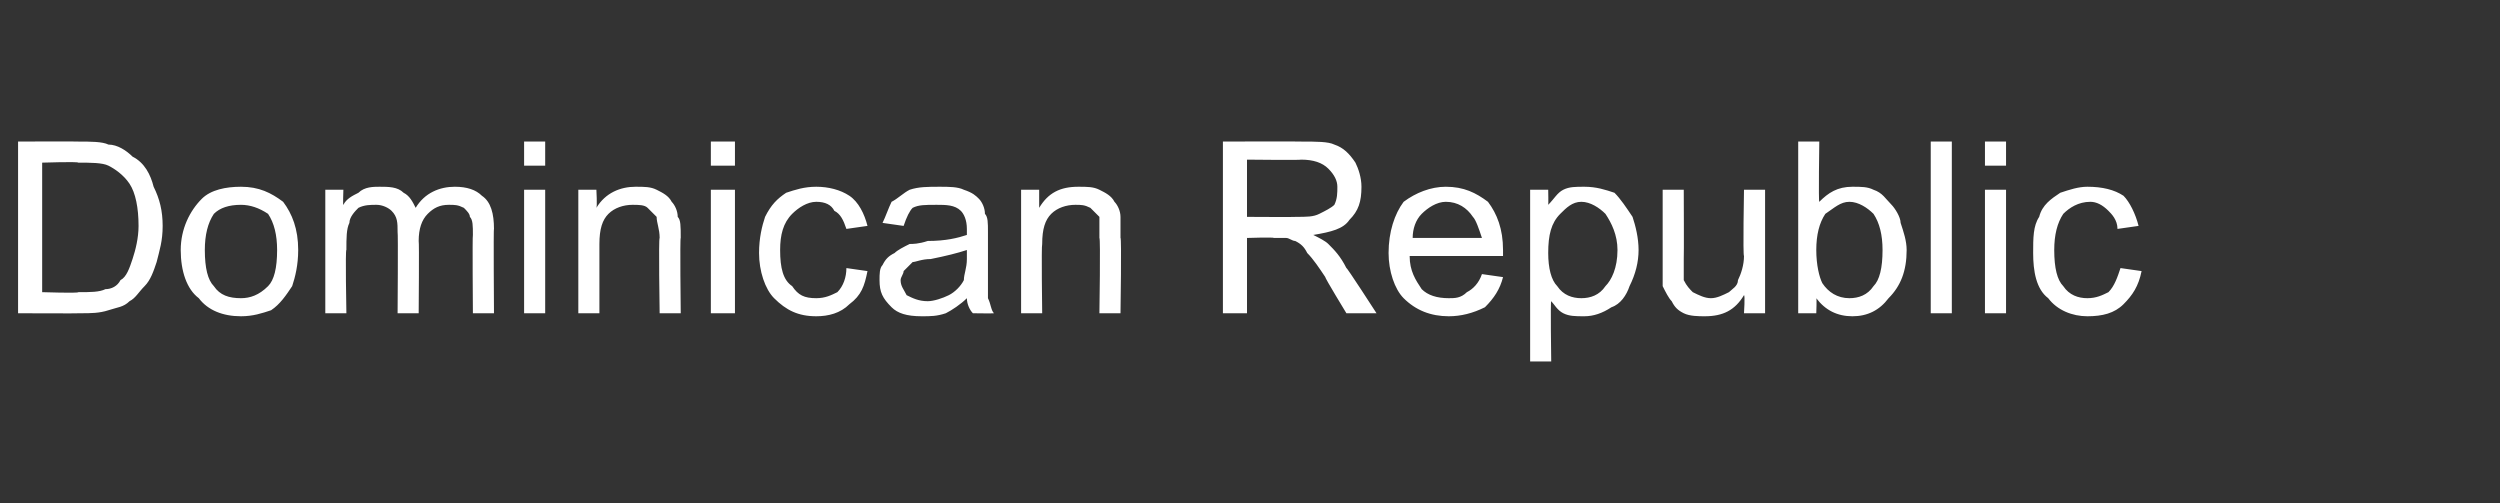 <?xml version="1.0" standalone="no"?><!DOCTYPE svg PUBLIC "-//W3C//DTD SVG 1.1//EN" "http://www.w3.org/Graphics/SVG/1.1/DTD/svg11.dtd"><svg xmlns="http://www.w3.org/2000/svg" version="1.1" width="83px" height="16.7px" viewBox="0 -1 83 16.7" style="top:-1px"><rect x="0" y="-1" width="83" height="16.7" fill="#333333" stroke="none"/><desc>Dominican Republic</desc><defs/><g id="Polygon190393"><path d="m.6 9.4l0-5.7c0 0 1.99-.01 2 0c.4 0 .8 0 1 .1c.3 0 .6.2.8.4c.4.2.6.6.7 1c.2.4.3.8.3 1.3c0 .5-.1.8-.2 1.2c-.1.3-.2.6-.4.8c-.2.2-.3.4-.5.5c-.2.2-.4.2-.7.3c-.3.1-.6.1-.9.1c-.02.01-2.1 0-2.1 0zm.8-.7c0 0 1.2.04 1.2 0c.4 0 .7 0 .9-.1c.2 0 .4-.1.5-.3c.2-.1.3-.4.4-.7c.1-.3.2-.7.2-1.1c0-.6-.1-1.1-.3-1.4c-.2-.3-.5-.5-.7-.6c-.2-.1-.6-.1-1-.1c-.02-.04-1.2 0-1.2 0l0 4.3zm4.6-1.4c0-.7.3-1.3.7-1.7c.3-.3.8-.4 1.3-.4c.6 0 1 .2 1.4.5c.3.4.5.9.5 1.6c0 .5-.1.9-.2 1.2c-.2.3-.4.6-.7.8c-.3.1-.6.2-1 .2c-.6 0-1.1-.2-1.4-.6c-.4-.3-.6-.9-.6-1.6zm.8 0c0 .6.1 1 .3 1.2c.2.3.5.4.9.4c.3 0 .6-.1.9-.4c.2-.2.3-.6.3-1.2c0-.5-.1-.9-.3-1.2c-.3-.2-.6-.3-.9-.3c-.4 0-.7.1-.9.3c-.2.3-.3.7-.3 1.2zm4 2.1l0-4.1l.6 0c0 0-.02.55 0 .5c.1-.2.3-.3.5-.4c.2-.2.5-.2.7-.2c.3 0 .6 0 .8.2c.2.1.3.3.4.5c.3-.5.8-.7 1.3-.7c.4 0 .7.1.9.3c.3.2.4.6.4 1.1c-.02-.04 0 2.8 0 2.8l-.7 0c0 0-.02-2.6 0-2.6c0-.3 0-.5-.1-.6c0-.1-.1-.2-.2-.3c-.2-.1-.3-.1-.5-.1c-.3 0-.5.1-.7.3c-.2.2-.3.5-.3.9c.02 0 0 2.4 0 2.4l-.7 0c0 0 .02-2.68 0-2.7c0-.3 0-.5-.2-.7c-.1-.1-.3-.2-.5-.2c-.2 0-.4 0-.6.1c-.1.1-.3.3-.3.5c-.1.2-.1.5-.1.9c-.04-.04 0 2.1 0 2.1l-.7 0zm6.6-4.9l0-.8l.7 0l0 .8l-.7 0zm0 4.9l0-4.1l.7 0l0 4.1l-.7 0zm1.8 0l0-4.1l.6 0c0 0 .03.55 0 .6c.3-.5.8-.7 1.3-.7c.3 0 .5 0 .7.1c.2.1.4.2.5.4c.1.1.2.3.2.5c.1.1.1.3.1.7c-.03-.04 0 2.5 0 2.5l-.7 0c0 0-.04-2.51 0-2.5c0-.3-.1-.5-.1-.7c-.1-.1-.2-.2-.3-.3c-.1-.1-.3-.1-.5-.1c-.3 0-.6.1-.8.3c-.2.2-.3.5-.3 1c0 .05 0 2.3 0 2.3l-.7 0zm4.4-4.9l0-.8l.8 0l0 .8l-.8 0zm0 4.9l0-4.1l.8 0l0 4.1l-.8 0zm4.5-1.5c0 0 .7.1.7.1c-.1.5-.2.8-.6 1.1c-.3.3-.7.4-1.1.4c-.6 0-1-.2-1.4-.6c-.3-.3-.5-.9-.5-1.5c0-.5.1-.9.2-1.2c.2-.4.4-.6.7-.8c.3-.1.6-.2 1-.2c.4 0 .8.1 1.1.3c.3.2.5.6.6 1c0 0-.7.1-.7.1c-.1-.3-.2-.5-.4-.6c-.1-.2-.3-.3-.6-.3c-.3 0-.6.2-.8.4c-.3.3-.4.7-.4 1.2c0 .6.1 1 .4 1.2c.2.3.4.4.8.4c.3 0 .5-.1.7-.2c.2-.2.3-.5.3-.8zm4.2 1.5c-.1-.1-.2-.3-.2-.5c-.2.2-.5.4-.7.5c-.3.1-.5.1-.8.1c-.5 0-.8-.1-1-.3c-.3-.3-.4-.5-.4-.9c0-.2 0-.4.1-.5c.1-.2.2-.3.4-.4c.1-.1.3-.2.5-.3c.1 0 .3 0 .6-.1c.6 0 1-.1 1.3-.2c0-.1 0-.2 0-.2c0-.3-.1-.5-.2-.6c-.2-.2-.5-.2-.8-.2c-.4 0-.6 0-.8.1c-.1.1-.2.3-.3.6c0 0-.7-.1-.7-.1c.1-.2.2-.5.3-.7c.2-.1.4-.3.6-.4c.3-.1.6-.1 1-.1c.3 0 .6 0 .8.1c.3.1.4.2.5.3c.1.1.2.3.2.5c.1.1.1.3.1.6c0 0 0 1 0 1c0 .6 0 1 0 1.2c.1.2.1.4.2.5c0 .01-.7 0-.7 0c0 0-.03.01 0 0zm-.2-2.1c-.3.1-.7.2-1.2.3c-.3 0-.5.1-.6.1c-.1.1-.2.2-.3.3c0 .1-.1.2-.1.3c0 .2.1.3.2.5c.2.1.4.2.7.2c.2 0 .5-.1.7-.2c.2-.1.4-.3.5-.5c0-.2.1-.4.1-.7c0 0 0-.3 0-.3zm1.8 2.1l0-4.1l.6 0c0 0 0 .55 0 .6c.3-.5.7-.7 1.3-.7c.3 0 .5 0 .7.1c.2.1.4.2.5.4c.1.1.2.3.2.5c0 .1 0 .3 0 .7c.04-.04 0 2.5 0 2.5l-.7 0c0 0 .04-2.51 0-2.5c0-.3 0-.5 0-.7c-.1-.1-.2-.2-.3-.3c-.2-.1-.3-.1-.5-.1c-.3 0-.6.1-.8.3c-.2.2-.3.5-.3 1c-.03.05 0 2.3 0 2.3l-.7 0zm6.7 0l0-5.7c0 0 2.58-.01 2.6 0c.5 0 .9 0 1.1.1c.3.1.5.3.7.6c.1.2.2.5.2.8c0 .5-.1.8-.4 1.1c-.2.3-.6.4-1.2.5c.2.1.4.2.5.3c.2.2.4.4.6.8c0-.05 1 1.5 1 1.5l-1 0c0 0-.72-1.18-.7-1.2c-.2-.3-.4-.6-.6-.8c-.1-.2-.2-.3-.4-.4c-.1 0-.2-.1-.3-.1c-.1 0-.2 0-.4 0c-.02-.03-.9 0-.9 0l0 2.5l-.8 0zm.8-3.2c0 0 1.63.01 1.6 0c.4 0 .6 0 .8-.1c.2-.1.4-.2.5-.3c.1-.2.1-.4.1-.6c0-.2-.1-.4-.3-.6c-.2-.2-.5-.3-.9-.3c.01.02-1.8 0-1.8 0l0 1.9zm7.8 1.9c0 0 .7.1.7.1c-.1.4-.3.7-.6 1c-.4.2-.8.3-1.2.3c-.6 0-1.1-.2-1.5-.6c-.3-.3-.5-.9-.5-1.5c0-.7.2-1.3.5-1.7c.4-.3.9-.5 1.4-.5c.6 0 1 .2 1.4.5c.3.4.5.9.5 1.6c0 .1 0 .1 0 .2c0 0-3.1 0-3.1 0c0 .5.2.8.4 1.1c.2.2.5.3.9.3c.2 0 .4 0 .6-.2c.2-.1.4-.3.5-.6zm-2.3-1.2c0 0 2.3 0 2.3 0c-.1-.3-.2-.6-.3-.7c-.2-.3-.5-.5-.9-.5c-.3 0-.6.2-.8.4c-.2.2-.3.5-.3.8zm3.9 4.1l0-5.7l.6 0c0 0 .01.5 0 .5c.2-.2.3-.4.5-.5c.2-.1.4-.1.7-.1c.4 0 .7.1 1 .2c.2.2.4.5.6.8c.1.3.2.7.2 1.1c0 .4-.1.8-.3 1.2c-.1.3-.3.6-.6.7c-.3.2-.6.3-.9.3c-.3 0-.5 0-.7-.1c-.2-.1-.3-.3-.4-.4c-.03-.02 0 2 0 2l-.7 0zm.6-3.6c0 .5.1.9.3 1.1c.2.3.5.4.8.4c.3 0 .6-.1.8-.4c.2-.2.4-.6.4-1.2c0-.5-.2-.9-.4-1.2c-.2-.2-.5-.4-.8-.4c-.3 0-.5.2-.7.4c-.3.3-.4.7-.4 1.3zm6.5 2c0 0 .04-.6 0-.6c-.3.5-.7.7-1.3.7c-.2 0-.5 0-.7-.1c-.2-.1-.3-.2-.4-.4c-.1-.1-.2-.3-.3-.5c0-.1 0-.4 0-.7c0 .03 0-2.5 0-2.5l.7 0c0 0 .01 2.26 0 2.3c0 .3 0 .6 0 .7c.1.2.2.3.3.4c.2.1.4.2.6.2c.2 0 .4-.1.6-.2c.1-.1.3-.2.3-.4c.1-.2.2-.5.2-.8c-.04-.01 0-2.2 0-2.2l.7 0l0 4.1l-.7 0zm2.4 0l-.6 0l0-5.7l.7 0c0 0-.03 2.03 0 2c.3-.3.6-.5 1.1-.5c.3 0 .5 0 .7.1c.3.1.4.3.6.5c.1.1.3.4.3.6c.1.3.2.6.2.9c0 .7-.2 1.2-.6 1.6c-.3.4-.7.6-1.2.6c-.5 0-.9-.2-1.2-.6c.02-.01 0 .5 0 .5zm0-2.1c0 .5.1.9.2 1.1c.2.3.5.5.9.5c.3 0 .6-.1.8-.4c.2-.2.3-.6.3-1.2c0-.5-.1-.9-.3-1.2c-.2-.2-.5-.4-.8-.4c-.3 0-.5.2-.8.4c-.2.3-.3.7-.3 1.2zm3.8 2.1l0-5.7l.7 0l0 5.7l-.7 0zm1.8-4.9l0-.8l.7 0l0 .8l-.7 0zm0 4.9l0-4.1l.7 0l0 4.1l-.7 0zm4.5-1.5c0 0 .7.1.7.1c-.1.5-.3.8-.6 1.1c-.3.3-.7.4-1.2.4c-.5 0-1-.2-1.3-.6c-.4-.3-.5-.9-.5-1.5c0-.5 0-.9.2-1.2c.1-.4.4-.6.7-.8c.3-.1.6-.2.9-.2c.5 0 .9.1 1.2.3c.2.2.4.6.5 1c0 0-.7.1-.7.1c0-.3-.2-.5-.3-.6c-.2-.2-.4-.3-.6-.3c-.4 0-.7.2-.9.4c-.2.3-.3.7-.3 1.2c0 .6.1 1 .3 1.2c.2.3.5.4.8.4c.3 0 .5-.1.7-.2c.2-.2.3-.5.4-.8z" stroke="none" fill="#fff"/></g></svg>